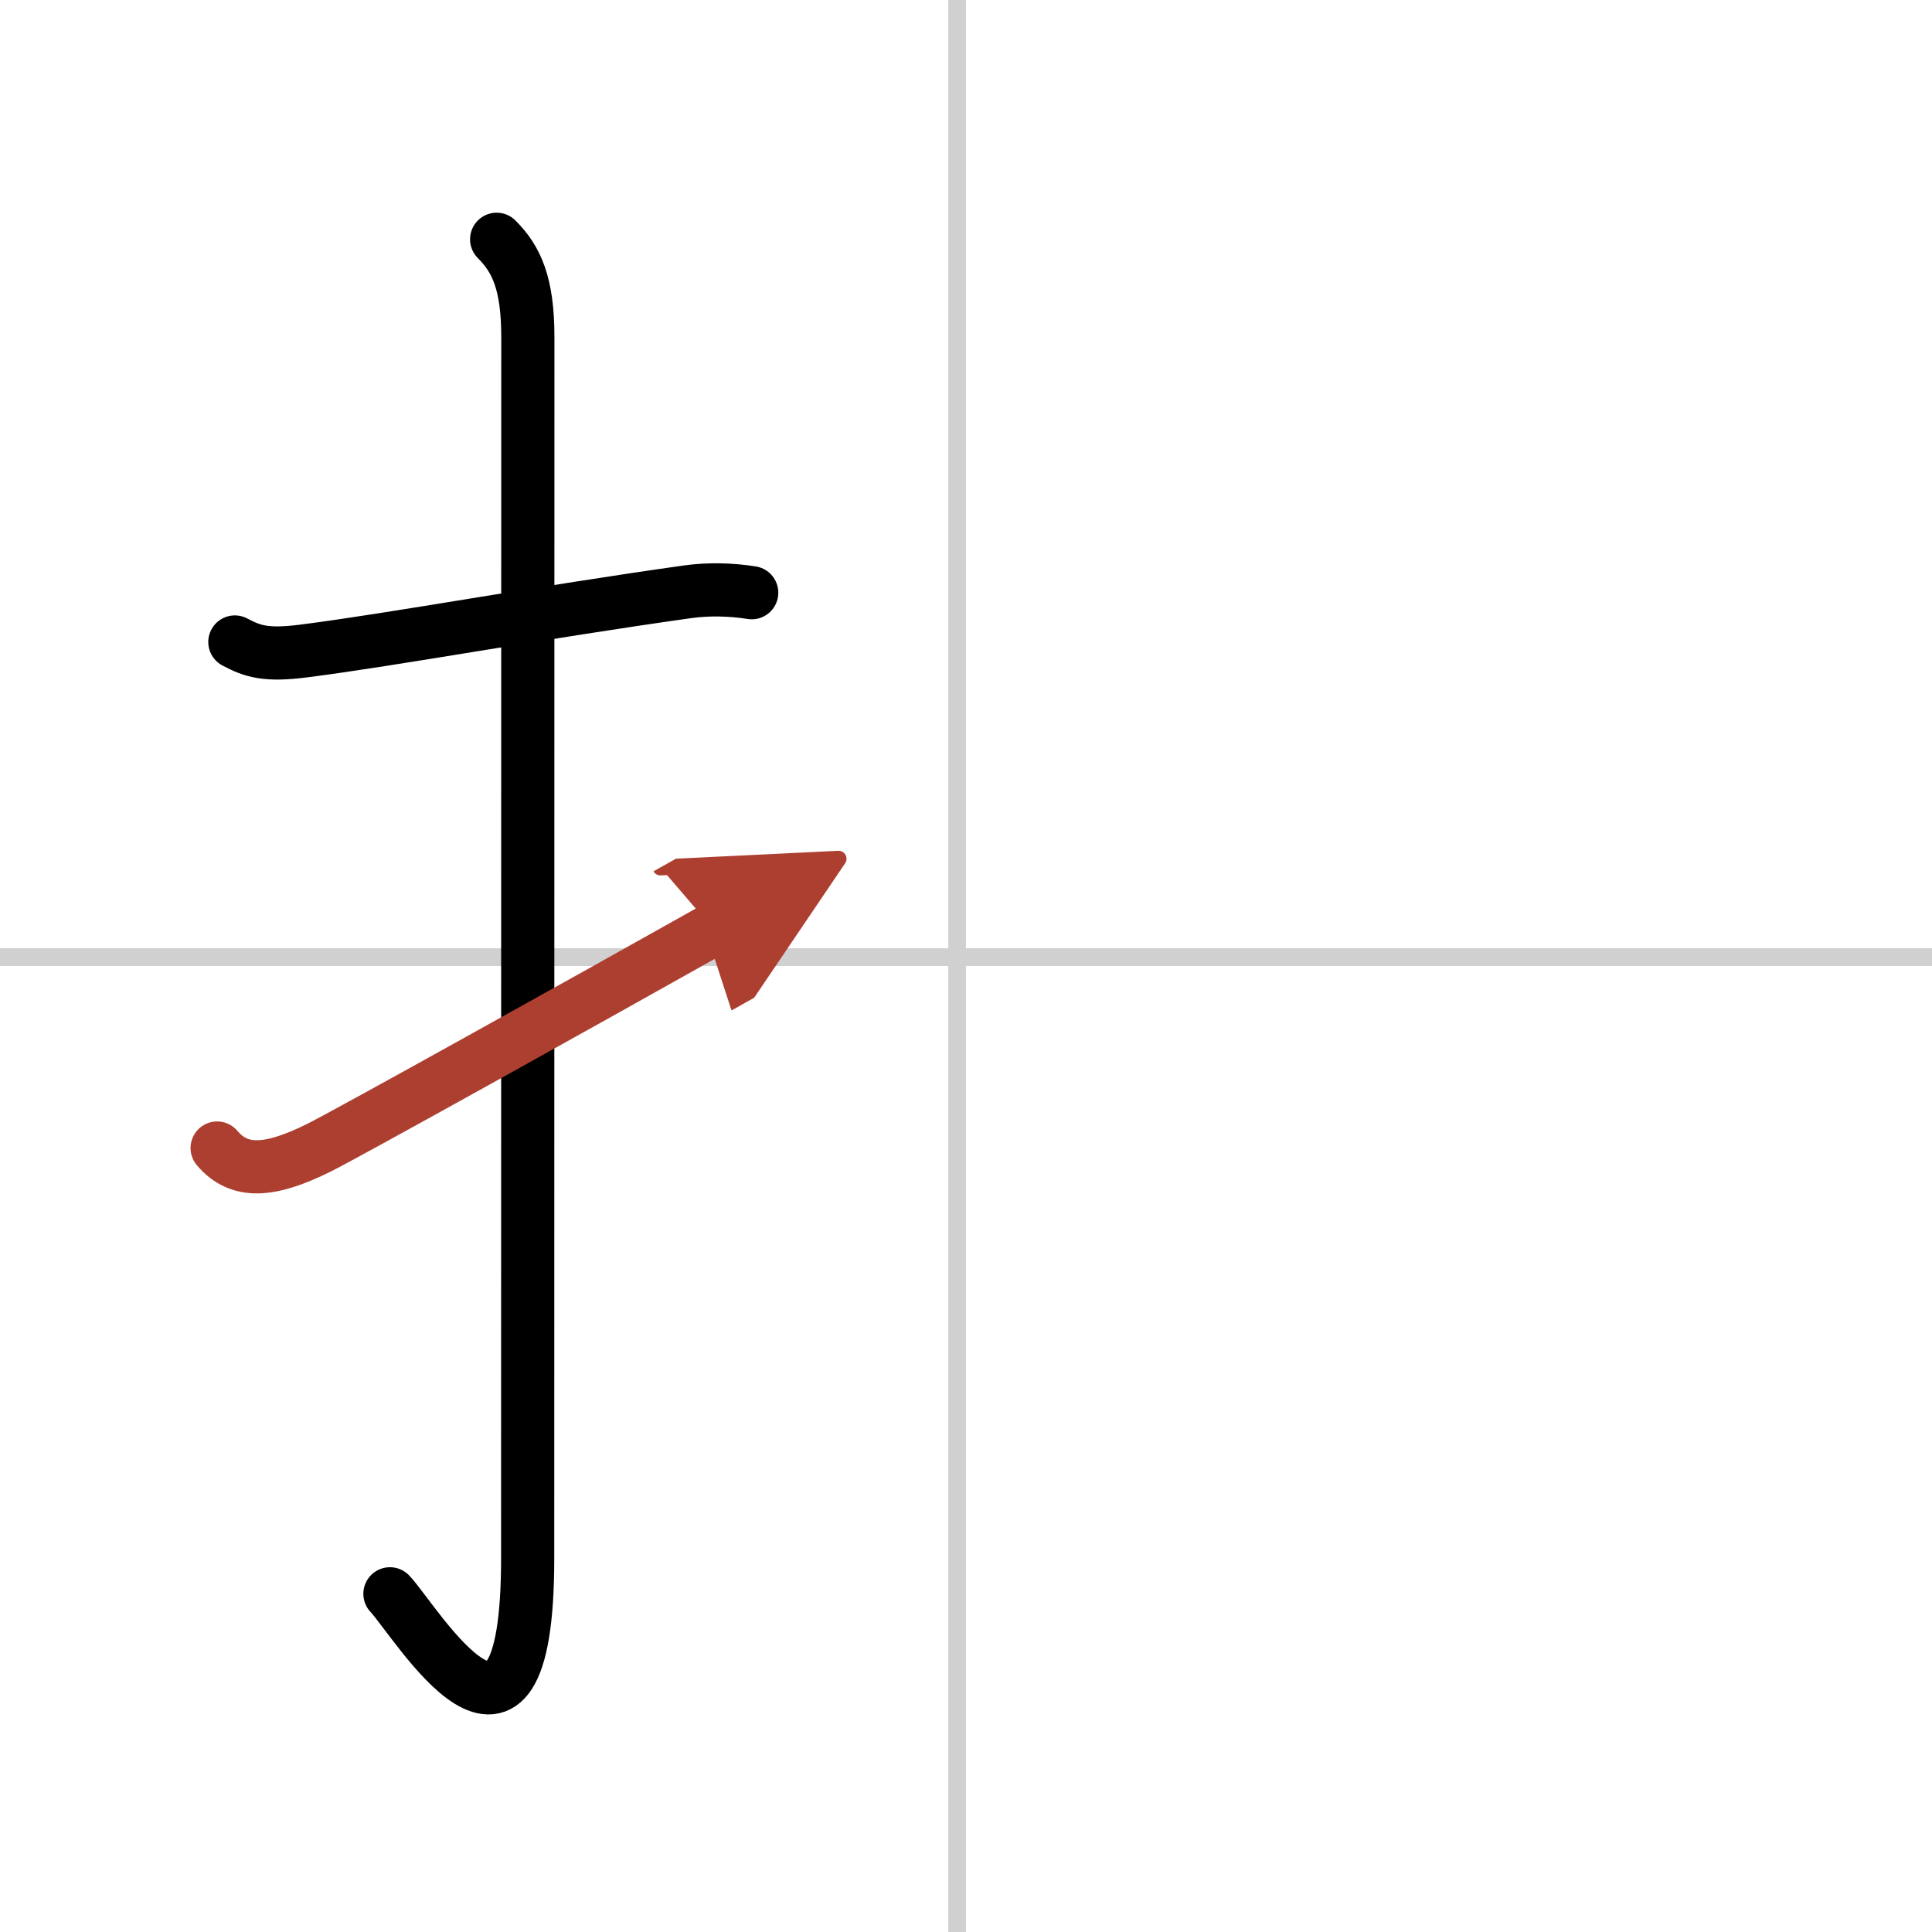 <svg width="400" height="400" viewBox="0 0 109 109" xmlns="http://www.w3.org/2000/svg"><defs><marker id="a" markerWidth="4" orient="auto" refX="1" refY="5" viewBox="0 0 10 10"><polyline points="0 0 10 5 0 10 1 5" fill="#ad3f31" stroke="#ad3f31"/></marker></defs><g fill="none" stroke="#000" stroke-linecap="round" stroke-linejoin="round" stroke-width="3"><rect width="100%" height="100%" fill="#fff" stroke="#fff"/><line x1="54" x2="54" y2="109" stroke="#d0d0d0" stroke-width="1"/><line x2="109" y1="54" y2="54" stroke="#d0d0d0" stroke-width="1"/><path d="m13.25 36.22c1 0.53 1.75 0.78 3.87 0.51 5.04-0.64 13.32-2.17 21.73-3.35 1.1-0.15 2.39-0.13 3.56 0.06"/><path d="m28.02 13.5c1.12 1.12 1.76 2.49 1.76 5.52 0 15.23-0.01 57.46-0.01 68.9 0 14.25-6.32 3.53-7.77 2"/><path d="m12.25 64.77c1.25 1.48 2.99 1.35 5.75-0.02 1.63-0.81 15.35-8.45 22.25-12.33" marker-end="url(#a)" stroke="#ad3f31"/></g></svg>
